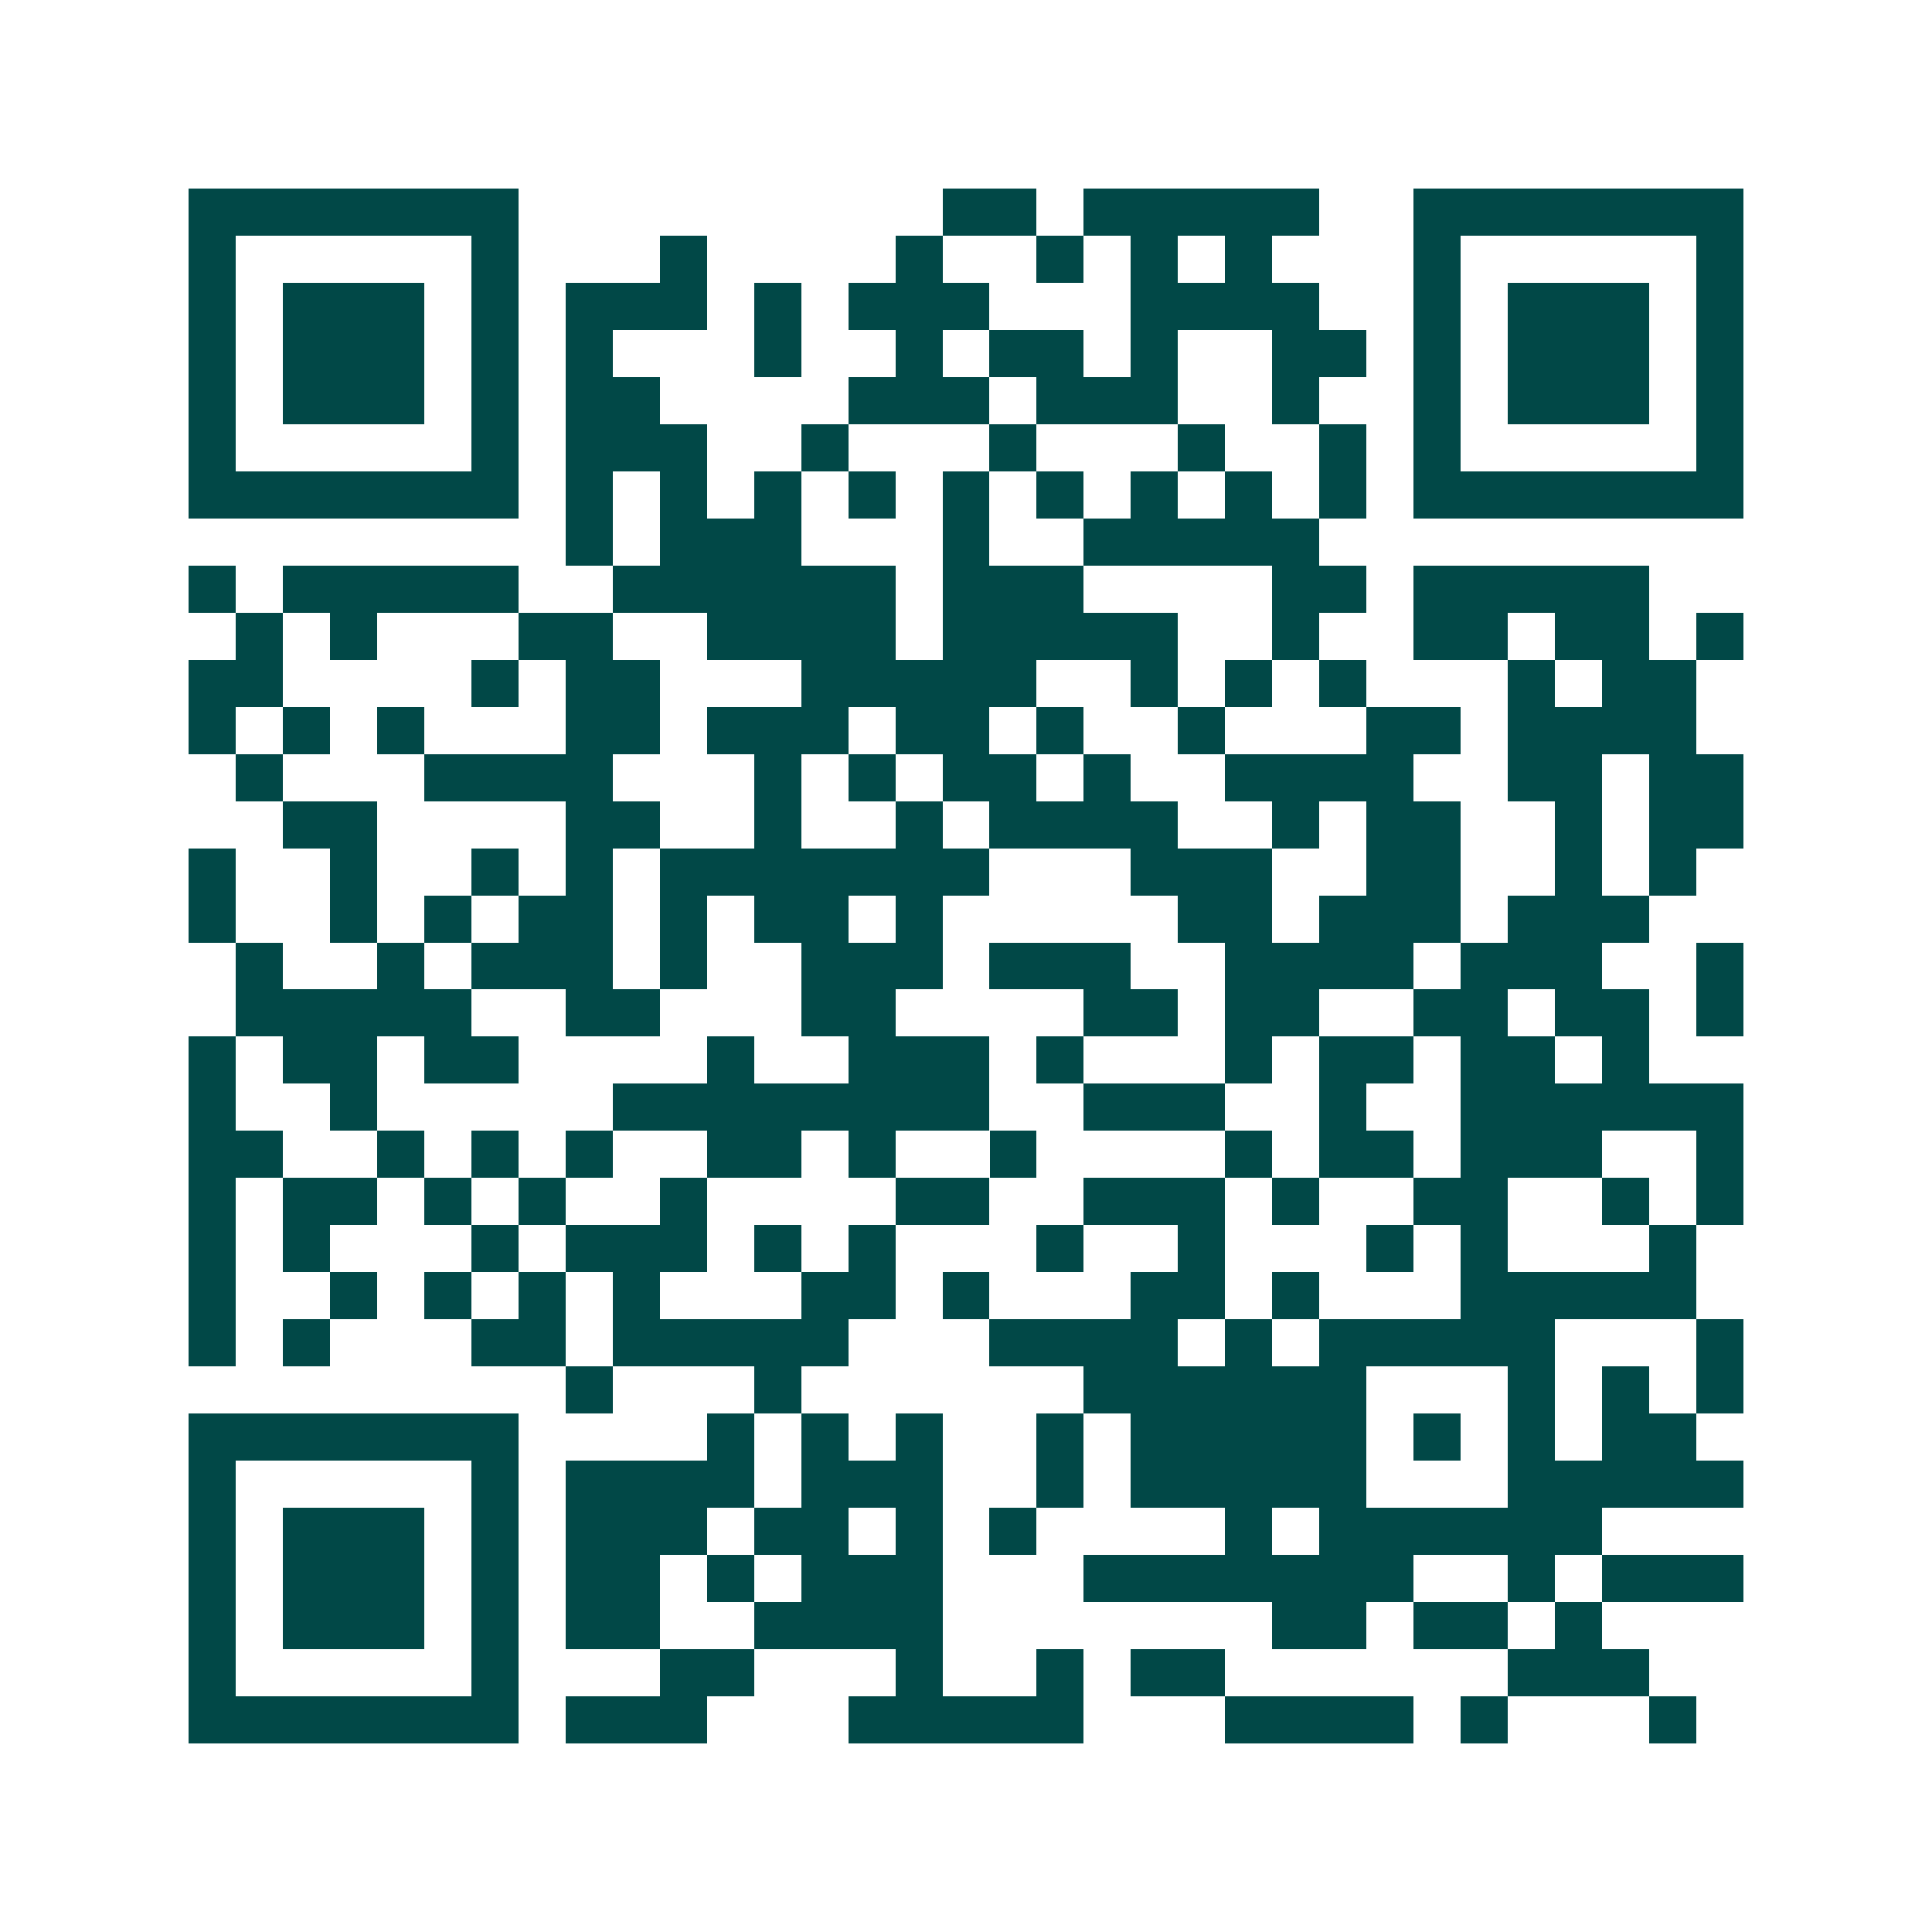 <svg xmlns="http://www.w3.org/2000/svg" width="200" height="200" viewBox="0 0 41 41" shape-rendering="crispEdges"><path fill="#ffffff" d="M0 0h41v41H0z"/><path stroke="#014847" d="M4 4.5h7m9 0h2m1 0h5m2 0h7M4 5.5h1m5 0h1m3 0h1m4 0h1m2 0h1m1 0h1m1 0h1m3 0h1m5 0h1M4 6.5h1m1 0h3m1 0h1m1 0h3m1 0h1m1 0h3m3 0h4m2 0h1m1 0h3m1 0h1M4 7.5h1m1 0h3m1 0h1m1 0h1m3 0h1m2 0h1m1 0h2m1 0h1m2 0h2m1 0h1m1 0h3m1 0h1M4 8.5h1m1 0h3m1 0h1m1 0h2m4 0h3m1 0h3m2 0h1m2 0h1m1 0h3m1 0h1M4 9.5h1m5 0h1m1 0h3m2 0h1m3 0h1m3 0h1m2 0h1m1 0h1m5 0h1M4 10.5h7m1 0h1m1 0h1m1 0h1m1 0h1m1 0h1m1 0h1m1 0h1m1 0h1m1 0h1m1 0h7M12 11.5h1m1 0h3m3 0h1m2 0h5M4 12.5h1m1 0h5m2 0h6m1 0h3m4 0h2m1 0h5M5 13.5h1m1 0h1m3 0h2m2 0h4m1 0h5m2 0h1m2 0h2m1 0h2m1 0h1M4 14.5h2m4 0h1m1 0h2m3 0h5m2 0h1m1 0h1m1 0h1m3 0h1m1 0h2M4 15.5h1m1 0h1m1 0h1m3 0h2m1 0h3m1 0h2m1 0h1m2 0h1m3 0h2m1 0h4M5 16.5h1m3 0h4m3 0h1m1 0h1m1 0h2m1 0h1m2 0h4m2 0h2m1 0h2M6 17.5h2m4 0h2m2 0h1m2 0h1m1 0h4m2 0h1m1 0h2m2 0h1m1 0h2M4 18.5h1m2 0h1m2 0h1m1 0h1m1 0h7m3 0h3m2 0h2m2 0h1m1 0h1M4 19.5h1m2 0h1m1 0h1m1 0h2m1 0h1m1 0h2m1 0h1m5 0h2m1 0h3m1 0h3M5 20.5h1m2 0h1m1 0h3m1 0h1m2 0h3m1 0h3m2 0h4m1 0h3m2 0h1M5 21.5h5m2 0h2m3 0h2m4 0h2m1 0h2m2 0h2m1 0h2m1 0h1M4 22.5h1m1 0h2m1 0h2m4 0h1m2 0h3m1 0h1m3 0h1m1 0h2m1 0h2m1 0h1M4 23.5h1m2 0h1m5 0h8m2 0h3m2 0h1m2 0h6M4 24.5h2m2 0h1m1 0h1m1 0h1m2 0h2m1 0h1m2 0h1m4 0h1m1 0h2m1 0h3m2 0h1M4 25.5h1m1 0h2m1 0h1m1 0h1m2 0h1m4 0h2m2 0h3m1 0h1m2 0h2m2 0h1m1 0h1M4 26.5h1m1 0h1m3 0h1m1 0h3m1 0h1m1 0h1m3 0h1m2 0h1m3 0h1m1 0h1m3 0h1M4 27.5h1m2 0h1m1 0h1m1 0h1m1 0h1m3 0h2m1 0h1m3 0h2m1 0h1m3 0h5M4 28.5h1m1 0h1m3 0h2m1 0h5m3 0h4m1 0h1m1 0h5m3 0h1M12 29.5h1m3 0h1m6 0h6m3 0h1m1 0h1m1 0h1M4 30.5h7m4 0h1m1 0h1m1 0h1m2 0h1m1 0h5m1 0h1m1 0h1m1 0h2M4 31.5h1m5 0h1m1 0h4m1 0h3m2 0h1m1 0h5m3 0h5M4 32.5h1m1 0h3m1 0h1m1 0h3m1 0h2m1 0h1m1 0h1m4 0h1m1 0h6M4 33.5h1m1 0h3m1 0h1m1 0h2m1 0h1m1 0h3m3 0h7m2 0h1m1 0h3M4 34.5h1m1 0h3m1 0h1m1 0h2m2 0h4m7 0h2m1 0h2m1 0h1M4 35.5h1m5 0h1m3 0h2m3 0h1m2 0h1m1 0h2m6 0h3M4 36.5h7m1 0h3m3 0h5m3 0h4m1 0h1m3 0h1"/></svg>
